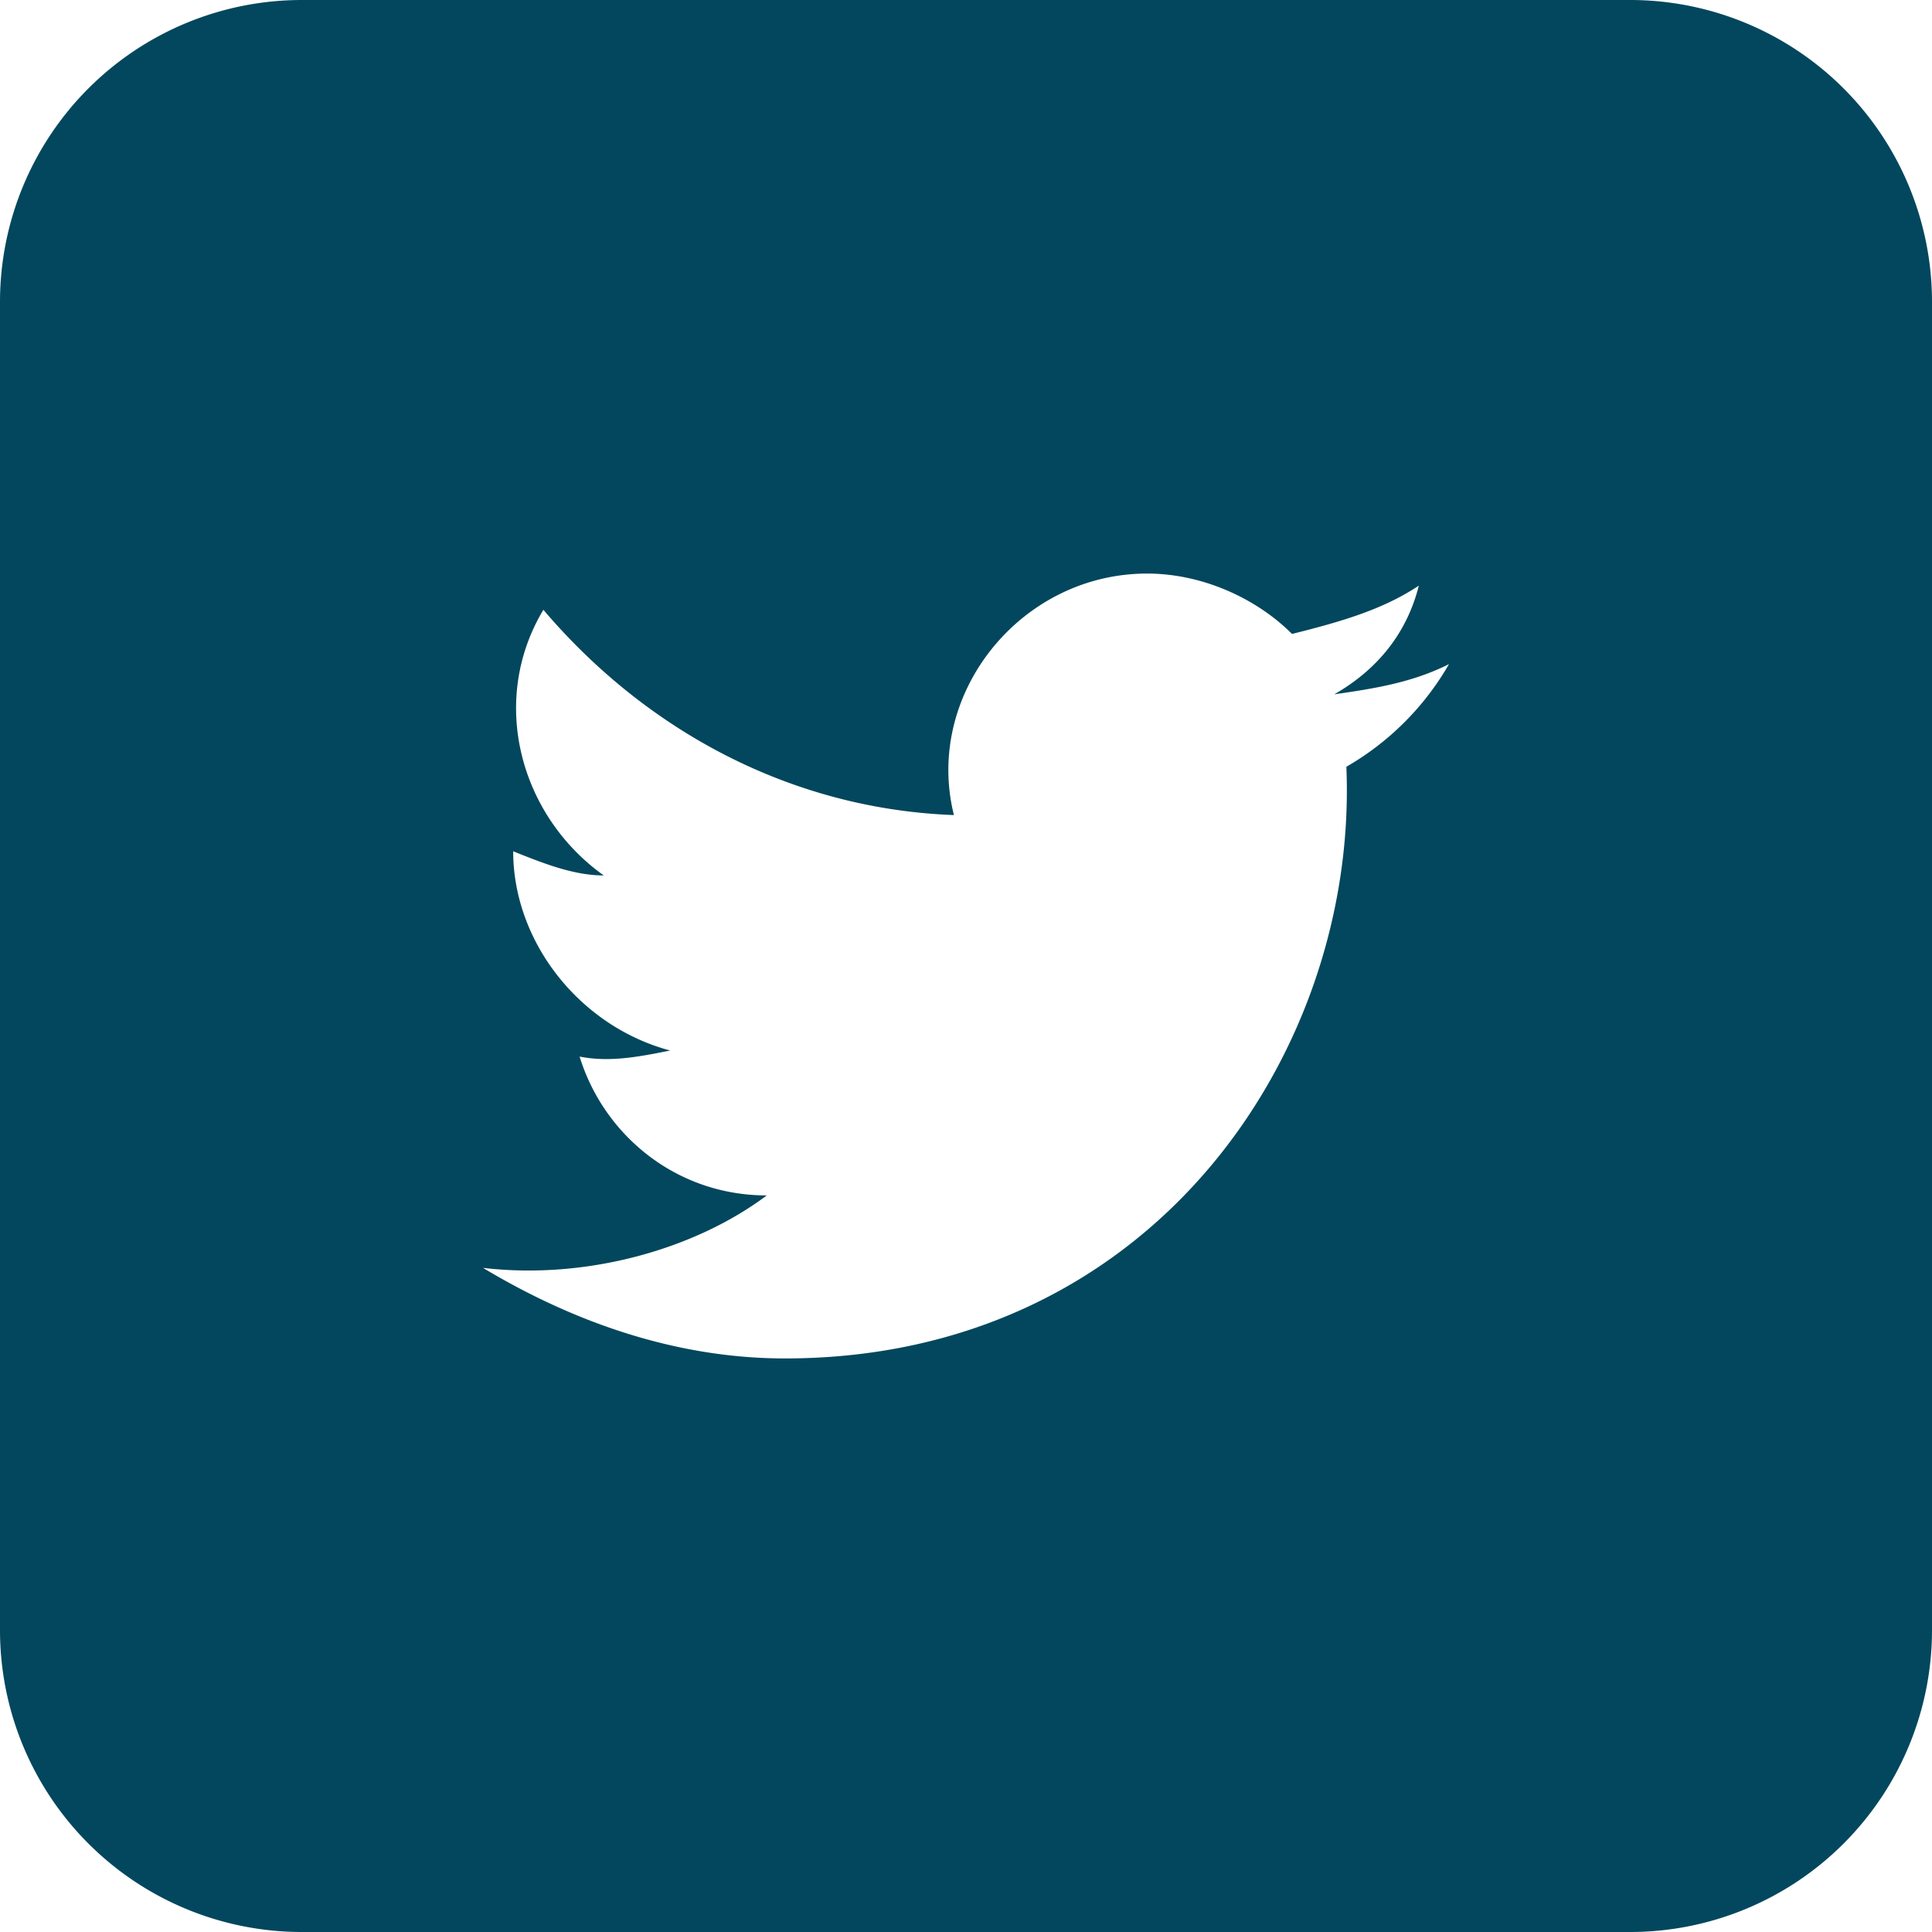 <svg width="40" height="40" viewBox="0 0 40 40" fill="none" xmlns="http://www.w3.org/2000/svg"><path fill-rule="evenodd" clip-rule="evenodd" d="M0 6.25A6.25 6.25 0 016.25 0h27.5A6.25 6.25 0 0140 6.25v27.5A6.25 6.25 0 0133.75 40H6.25A6.25 6.25 0 010 33.75V6.25zm27.625 8.125c.875-.125 1.625-.25 2.375-.625a5.776 5.776 0 01-2.125 2.125c.25 5.875-4 12.25-11.625 12.25-2.25 0-4.375-.75-6.25-1.875 2.125.25 4.375-.375 5.875-1.5C14 24.75 12.5 23.5 12 21.875c.625.125 1.25 0 1.875-.125-1.875-.5-3.25-2.25-3.25-4.125.625.25 1.25.5 1.875.5-1.75-1.25-2.375-3.625-1.25-5.5 2.125 2.5 5.125 4.125 8.5 4.25-.625-2.5 1.375-5 4-5 1.125 0 2.25.5 3 1.25 1-.25 1.875-.5 2.625-1-.25 1-.875 1.75-1.75 2.25z" fill="#02475D"/></svg>